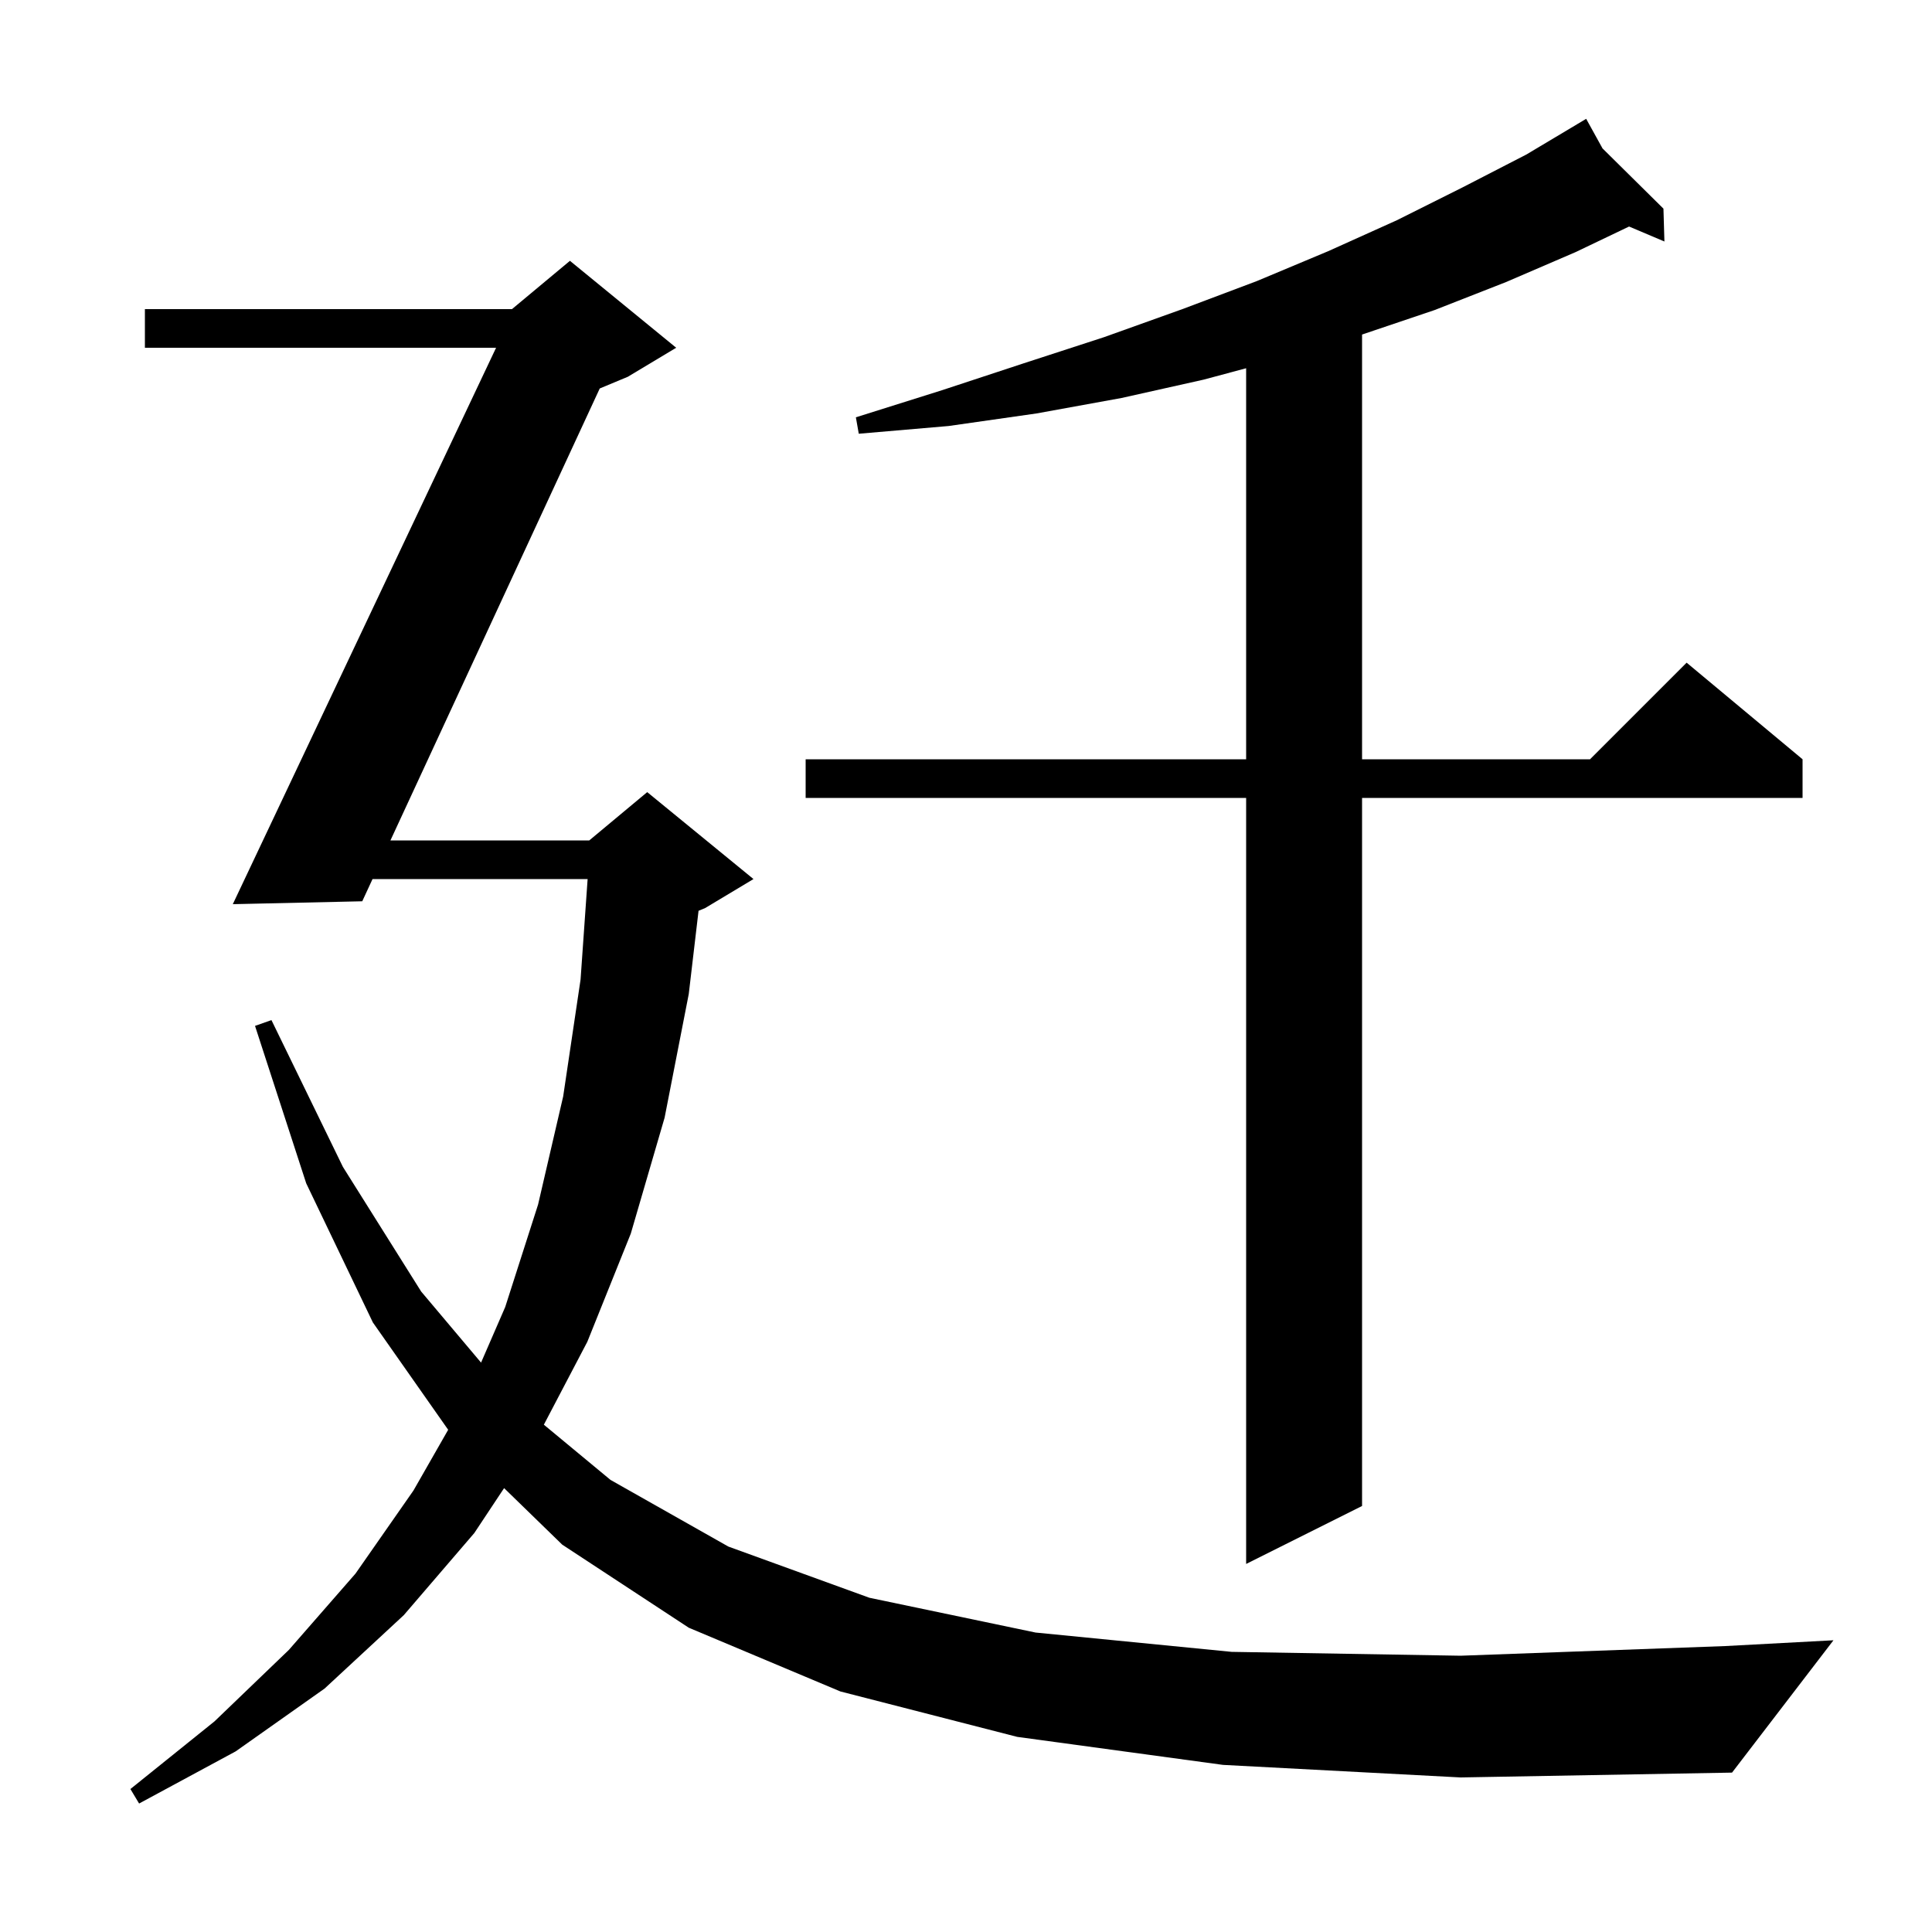 <svg xmlns="http://www.w3.org/2000/svg" xmlns:xlink="http://www.w3.org/1999/xlink" version="1.1" baseProfile="full" viewBox="0 0 200 200" width="200" height="200"><g fill="currentColor"><path d="M 126.6 182.7 L 105.3 179.8 L 87.0 175.1 L 71.3 168.5 L 58.2 159.9 L 52.184 154.05 L 49.1 158.7 L 41.8 167.2 L 33.6 174.8 L 24.4 181.3 L 14.4 186.7 L 13.5 185.2 L 22.2 178.2 L 29.9 170.8 L 36.8 162.9 L 42.8 154.3 L 46.395 148.01 L 38.6 136.9 L 31.7 122.5 L 26.4 106.2 L 28.1 105.6 L 35.5 120.8 L 43.6 133.7 L 49.799 141.057 L 52.3 135.3 L 55.7 124.7 L 58.3 113.5 L 60.1 101.4 L 60.831 91.0 L 38.565 91.0 L 37.5 93.3 L 24.1 93.6 L 51.354 36.0 L 15.0 36.0 L 15.0 32.0 L 53.0 32.0 L 59.0 27.0 L 70.0 36.0 L 65.0 39.0 L 62.085 40.215 L 40.418 87.0 L 61.0 87.0 L 67.0 82.0 L 78.0 91.0 L 73.0 94.0 L 72.313 94.286 L 71.3 102.9 L 68.8 115.7 L 65.3 127.7 L 60.8 138.9 L 56.3 147.483 L 63.2 153.2 L 75.4 160.1 L 90.0 165.4 L 107.2 169.0 L 127.5 171.0 L 151.2 171.4 L 178.6 170.4 L 189.8 169.8 L 179.3 183.5 L 151.2 184.0 Z M 165.892 15.363 L 172.2 21.6 L 172.3 25.0 L 168.641 23.45 L 163.1 26.1 L 155.9 29.2 L 148.5 32.1 L 141.0 34.632 L 141.0 78.6 L 164.6 78.6 L 174.6 68.6 L 186.6 78.6 L 186.6 82.6 L 141.0 82.6 L 141.0 155.9 L 129.0 161.9 L 129.0 82.6 L 83.4 82.6 L 83.4 78.6 L 129.0 78.6 L 129.0 38.12 L 124.6 39.3 L 116.1 41.2 L 107.3 42.8 L 98.2 44.1 L 88.9 44.9 L 88.6 43.2 L 97.5 40.4 L 106.0 37.6 L 114.3 34.9 L 122.4 32.0 L 130.1 29.1 L 137.5 26.0 L 144.6 22.8 L 151.4 19.4 L 158.0 16.0 L 163.318 12.827 L 163.3 12.8 L 163.323 12.823 L 164.2 12.3 Z "/></g></svg>